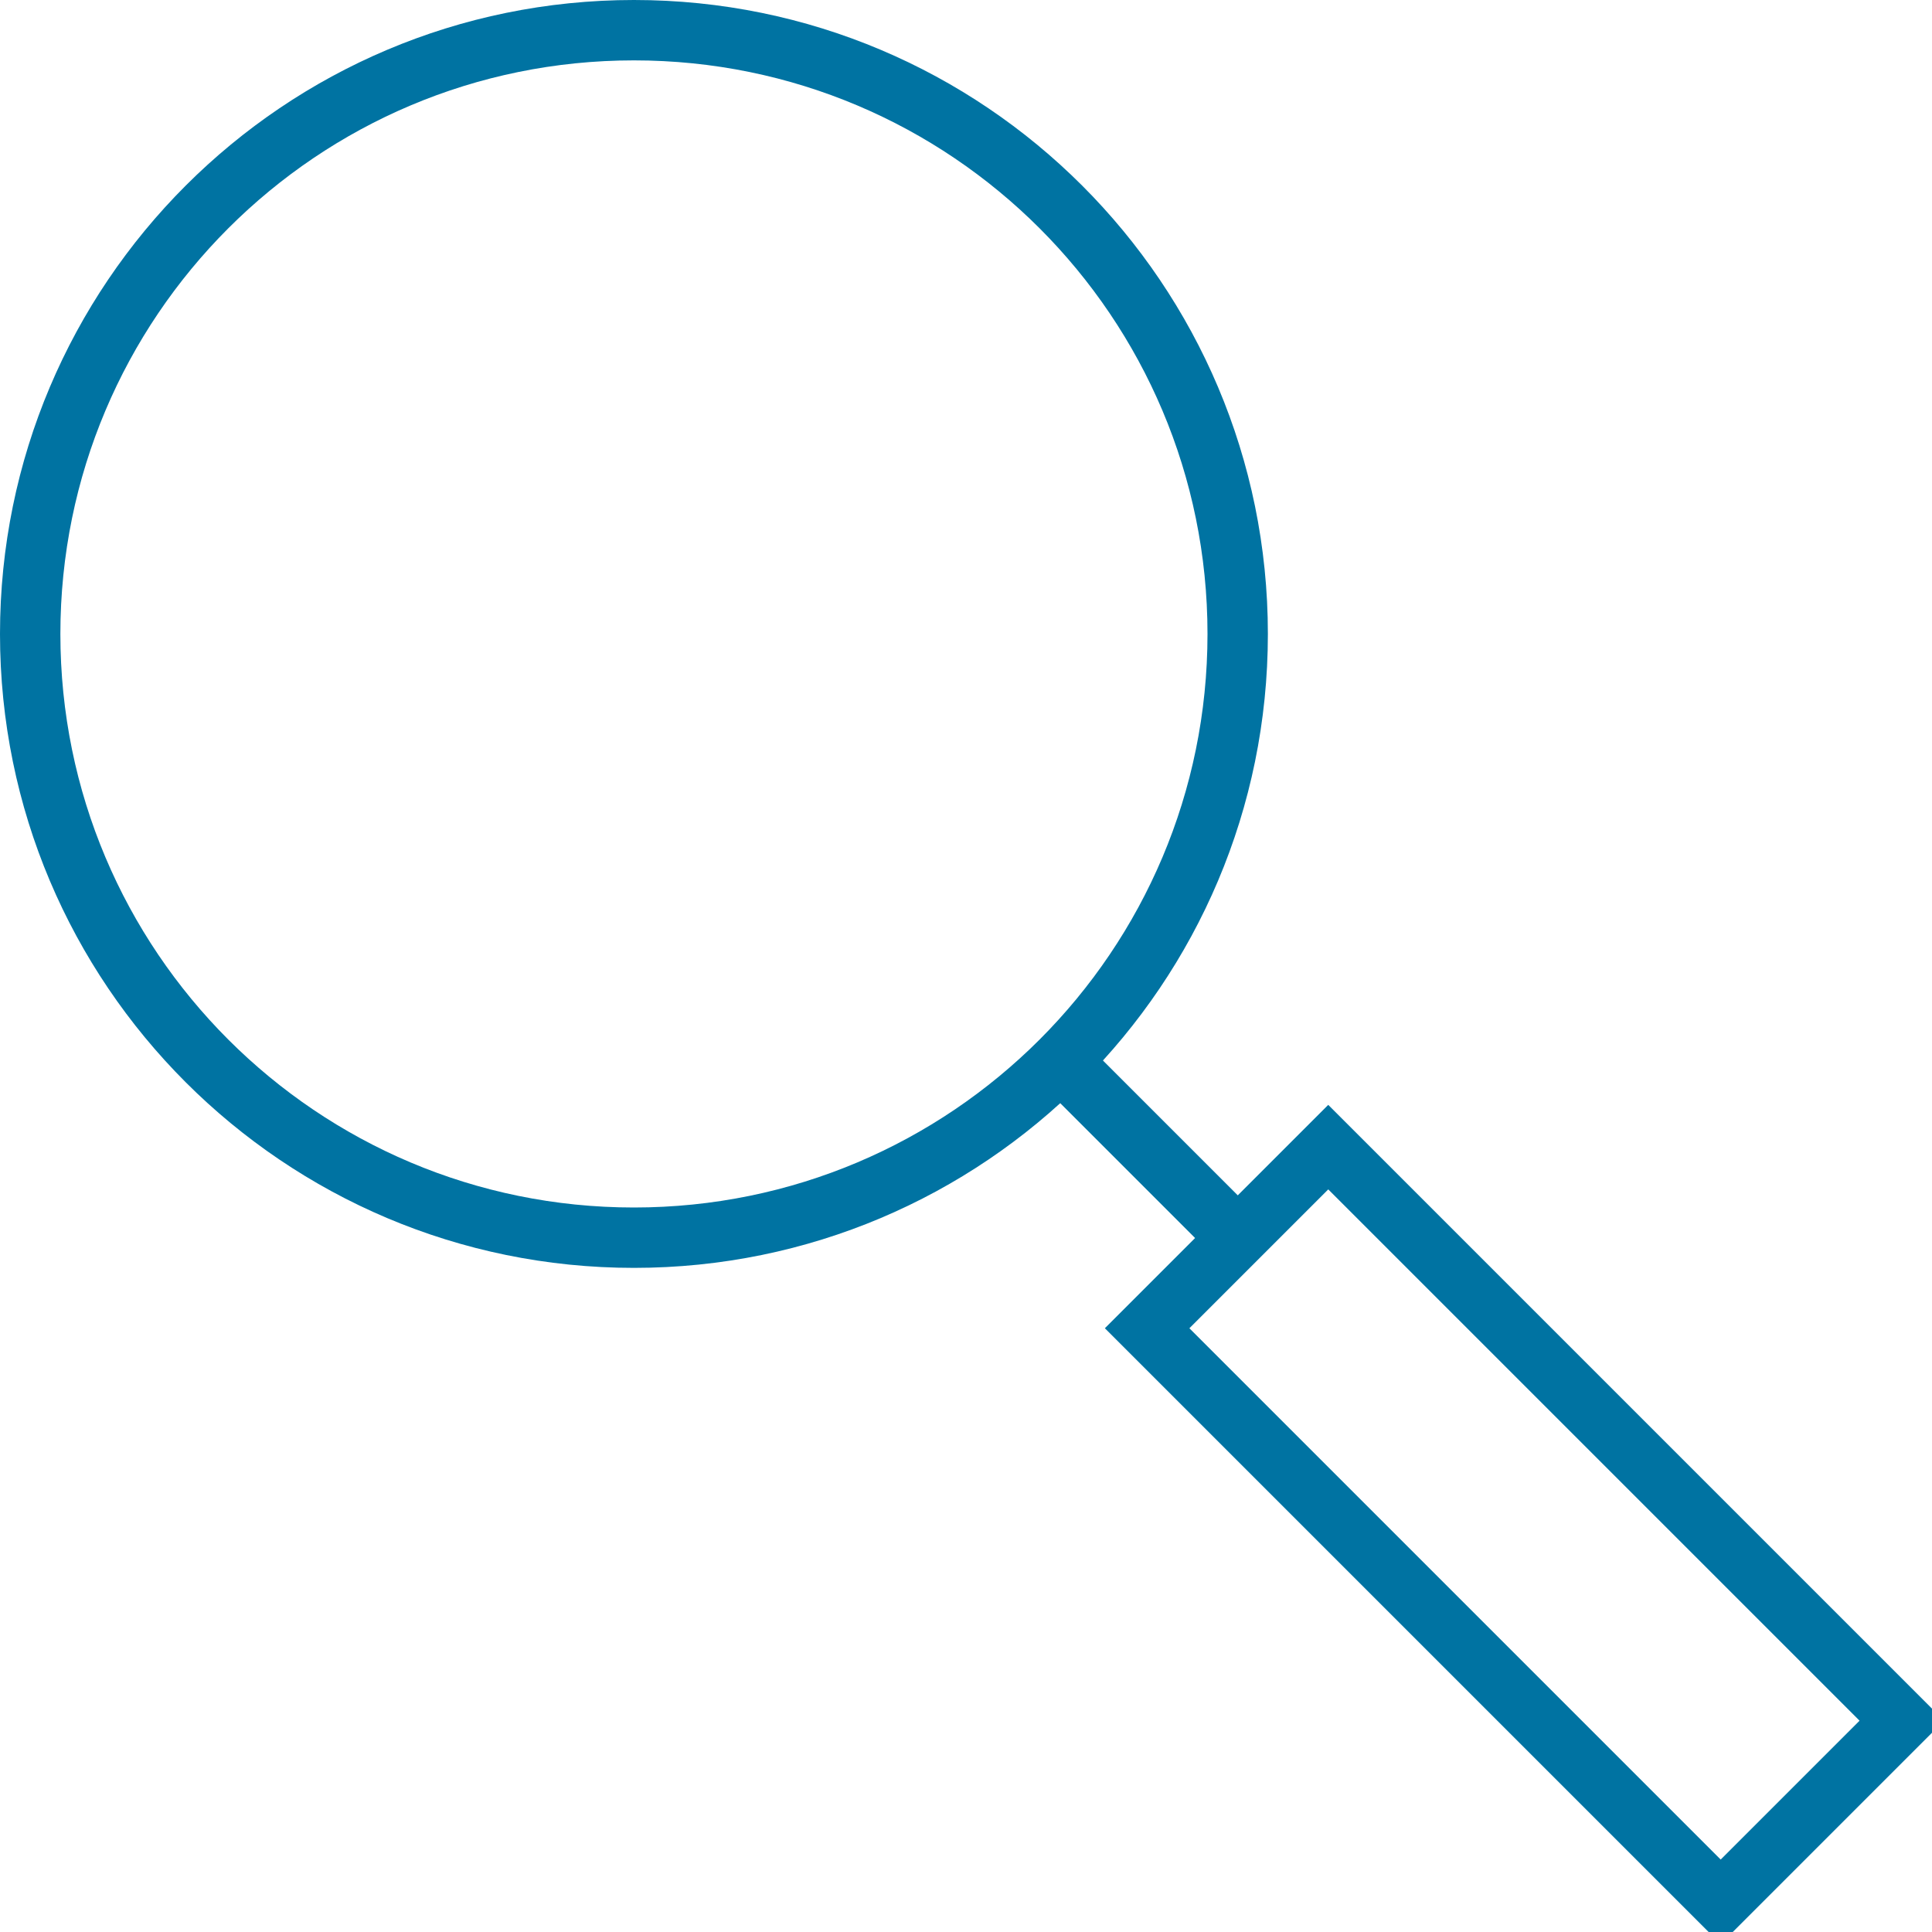 <?xml version="1.0" encoding="UTF-8"?> <!-- Generator: Adobe Illustrator 25.1.0, SVG Export Plug-In . SVG Version: 6.00 Build 0) --> <svg xmlns="http://www.w3.org/2000/svg" xmlns:xlink="http://www.w3.org/1999/xlink" version="1.1" id="Layer_1" x="0px" y="0px" width="64px" height="64px" viewBox="0 0 64 64" style="enable-background:new 0 0 64 64;" xml:space="preserve"> <style type="text/css"> .st0{fill:#0073A2;} </style> <g> <path class="st0" d="M21,42C9.4,42,0,32.6,0,21S9.4,0,21,0s21,9.4,21,21S32.6,42,21,42z M21,2C10.5,2,2,10.5,2,21s8.5,19,19,19 s19-8.5,19-19S31.5,2,21,2z"></path> <rect x="37" y="33.8" transform="matrix(0.707 -0.707 0.707 0.707 -15.74 38)" class="st0" width="2" height="8.5"></rect> <path class="st0" d="M57,64.4L36.6,44l7.4-7.4L64.4,57L57,64.4z M39.4,44L57,61.6l4.6-4.6L44,39.4L39.4,44z"></path> </g> </svg> 
